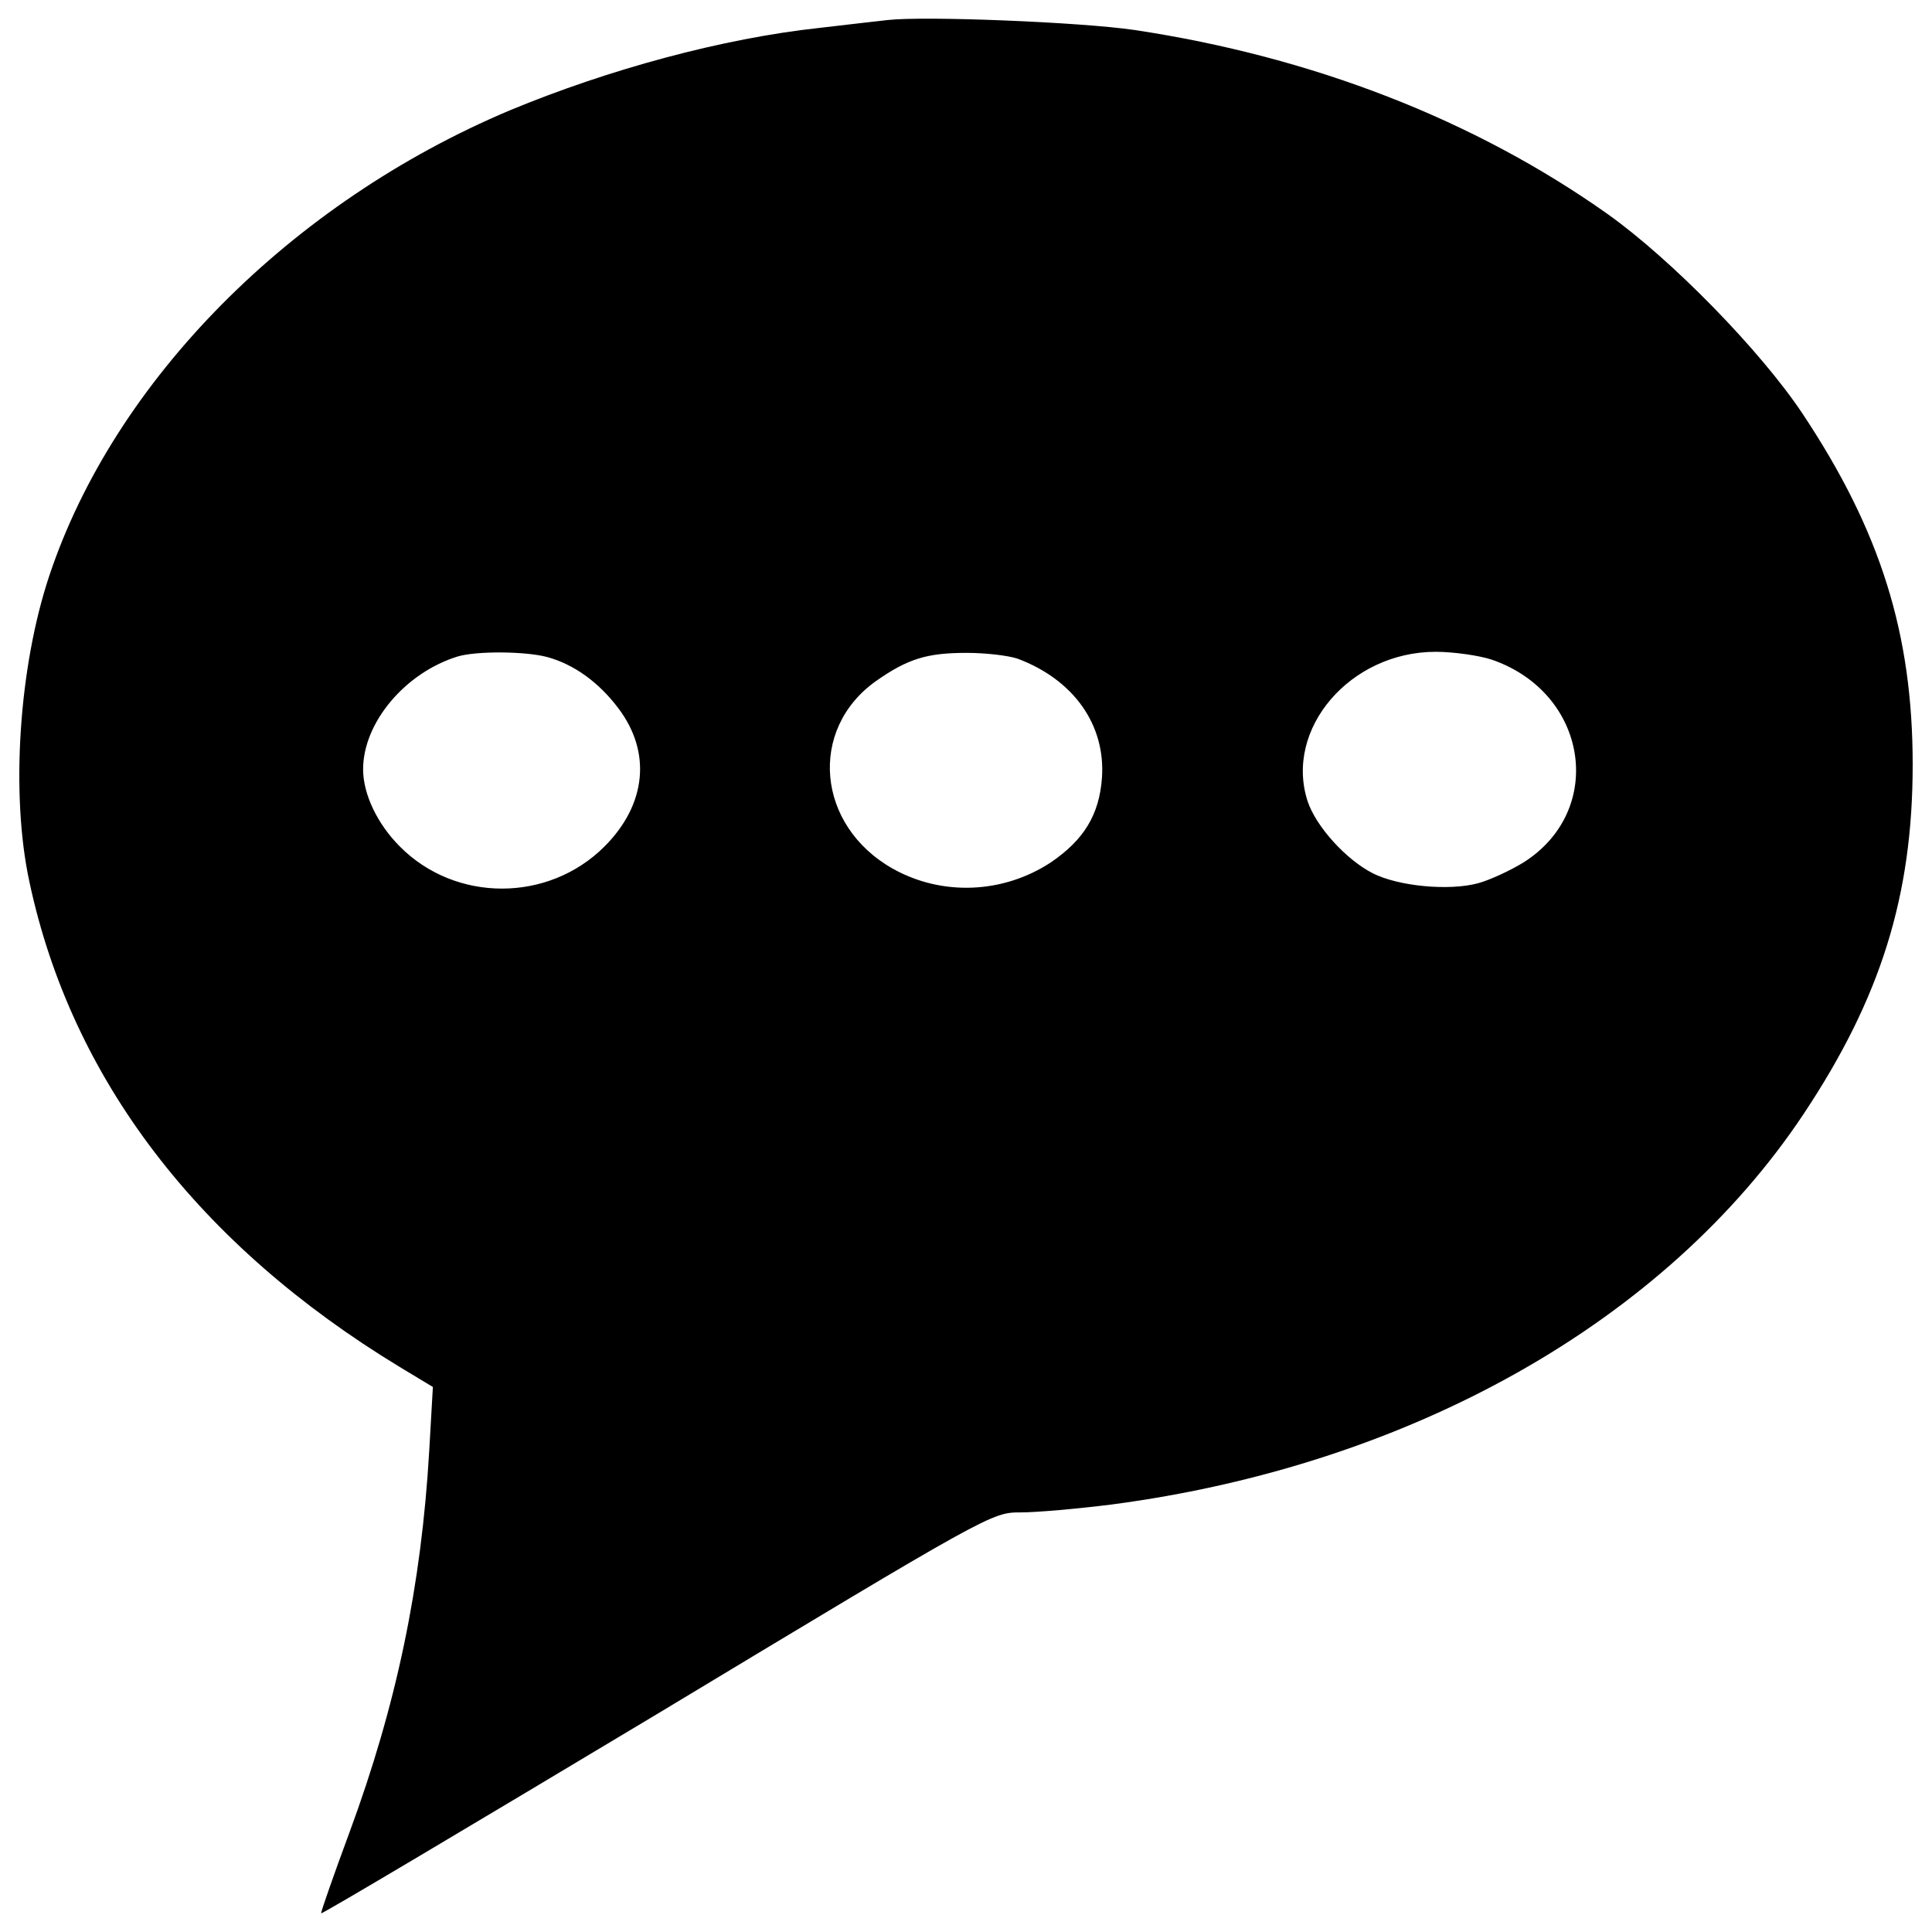 <?xml version="1.0" encoding="utf-8"?>
<!-- Svg Vector Icons : http://www.onlinewebfonts.com/icon -->
<!DOCTYPE svg PUBLIC "-//W3C//DTD SVG 1.1//EN" "http://www.w3.org/Graphics/SVG/1.1/DTD/svg11.dtd">
<svg version="1.1" xmlns="http://www.w3.org/2000/svg" xmlns:xlink="http://www.w3.org/1999/xlink" x="0px" y="0px" viewBox="0 0 1000 1000" enable-background="new 0 0 1000 1000" xml:space="preserve">
<g><g transform="translate(0,511) scale(0.1,-0.1)"><path d="M4595.5,5006.4c-51.6-5.4-211.9-24.4-353.1-40.7c-502.5-54.3-1091.9-214.6-1602.5-426.4C1504.6,4061.2,592,3140.5,255.2,2130.1C97.6,1657.5,54.2,1000.2,152,546.6C369.3-474.7,1026.5-1333,2069.5-1965.8l171.1-103.2l-19-331.4c-40.7-698-168.4-1311.9-412.9-1974.6c-81.5-220-146.7-407.4-146.7-418.3c0-8.1,779.5,456.3,1735.6,1029.4c1730.2,1043,1735.6,1045.7,1885,1045.7c84.2,0,296.1,19,469.9,40.7c1548.2,203.7,2868.2,947.9,3582.5,2020.8C9734.3-56.4,9900,473.3,9900,1152.3c0,676.3-165.7,1208.7-570.4,1817.1c-217.3,325.9-676.3,795.8-1007.7,1032.1c-689.9,488.9-1529.1,814.8-2449.9,953.3C5595,4995.5,4788.3,5028.1,4595.5,5006.4z M2832.7,1709.1c138.5-38,266.2-130.4,366.7-263.5c173.8-228.1,146.7-499.8-70.6-717c-290.6-290.6-771.4-290.6-1059.3,0c-116.8,116.8-190.1,271.6-190.1,399.3c0,241.7,217.3,499.8,488.9,584C2468.8,1741.7,2721.4,1739,2832.7,1709.1z M5266.4,1700.9c290.6-108.6,456.3-342.2,437.3-616.6c-13.6-190.1-92.4-320.5-263.5-437.3c-247.1-163-565-176.5-820.3-32.6c-393.8,222.7-437.3,719.8-86.9,969.6c165.7,116.8,266.2,146.7,469.9,146.7C5100.7,1730.8,5217.5,1717.2,5266.4,1700.9z M7721.7,1695.5c497.1-171.1,592.1-776.8,165.7-1048.4c-70.6-43.5-176.6-92.3-236.3-108.6c-149.4-40.7-412.9-16.3-545.9,51.6c-138.5,70.6-293.3,241.7-336.8,372.1c-122.2,374.8,220,774.1,662.7,774.1C7523.4,1736.2,7656.5,1717.2,7721.7,1695.5z"/></g></g>
</svg>